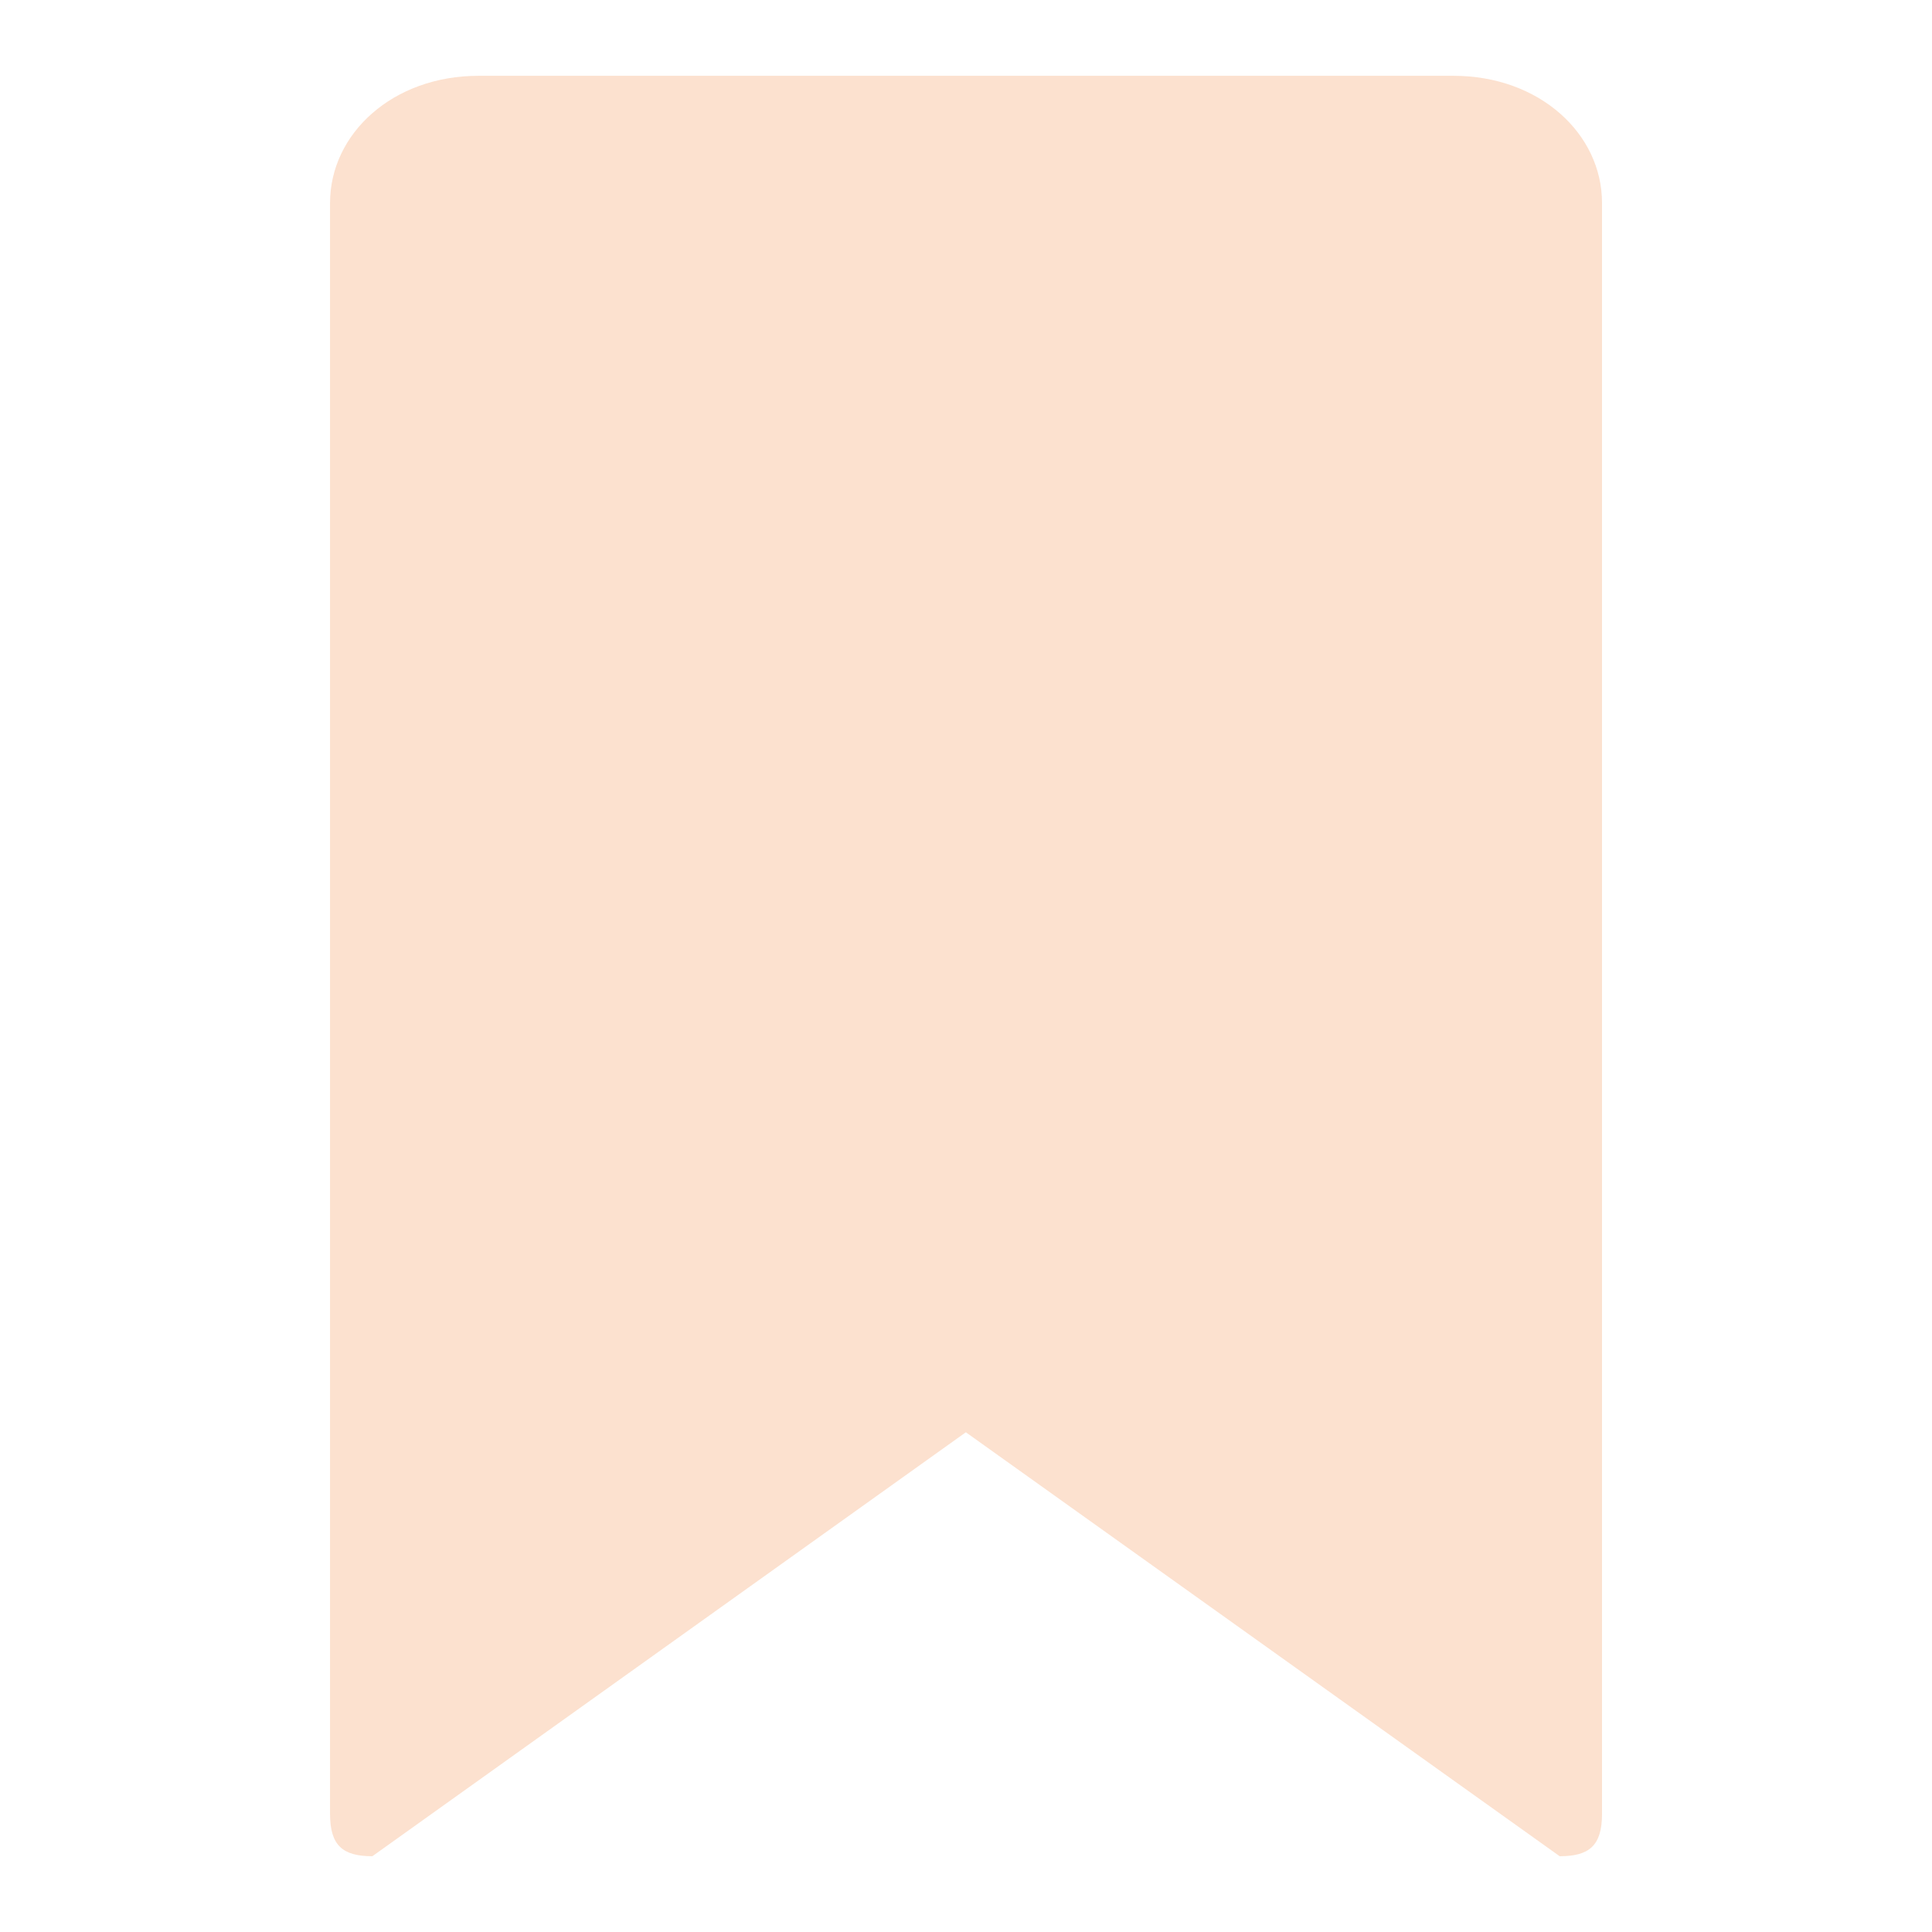 <?xml version="1.0" encoding="UTF-8"?><svg id="Layer_1" xmlns="http://www.w3.org/2000/svg" viewBox="0 0 586.96 586.96"><defs><style>.cls-1{fill:#fce1cf;}</style></defs><path class="cls-1" d="m293.43,435.14l-180.3,128.8c-8.98,0-12.86-3.23-12.86-12.86V61.67c0-21.09,19.07-38.64,45.1-38.64h296.24c26.03,0,45.1,17.56,45.1,38.64v489.41c0,9.64-3.88,12.86-12.86,12.86l-180.41-128.8Z"/></svg>